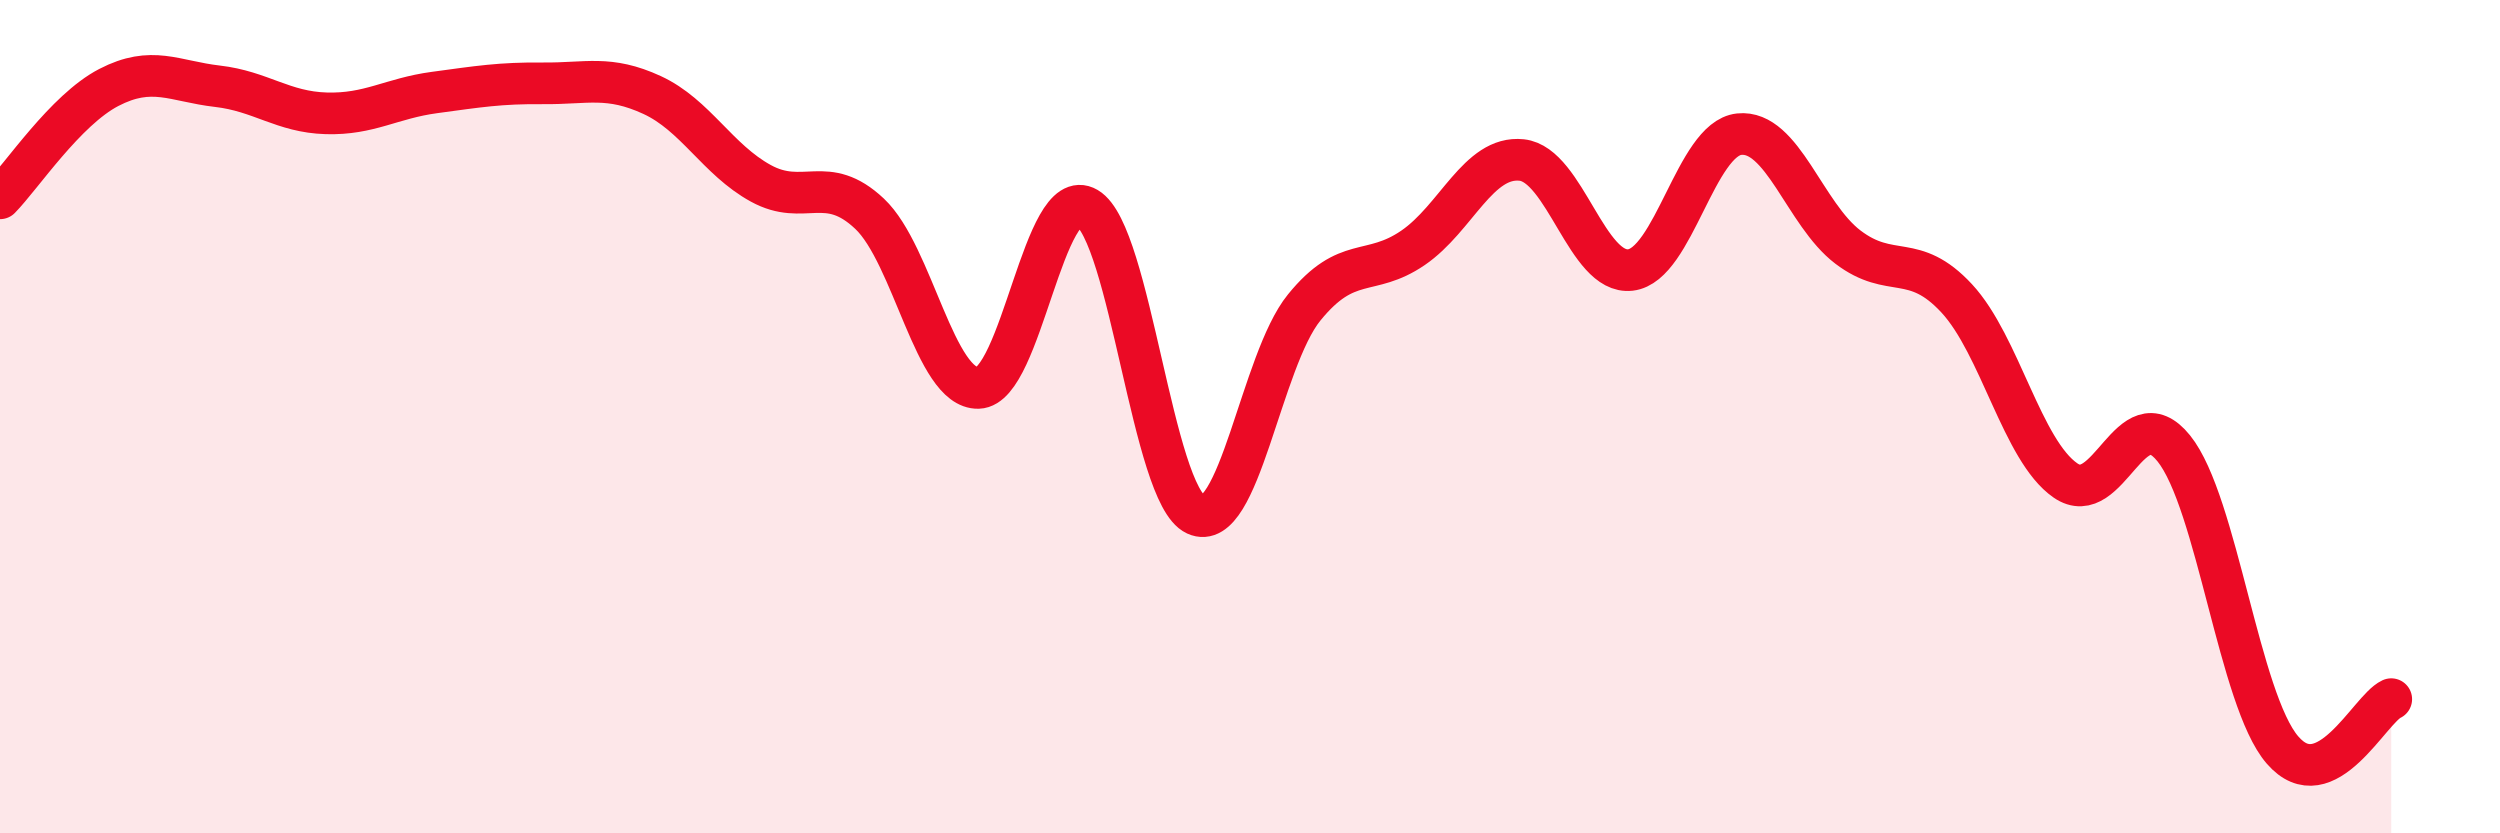 
    <svg width="60" height="20" viewBox="0 0 60 20" xmlns="http://www.w3.org/2000/svg">
      <path
        d="M 0,4.76 C 0.52,4.23 1.57,2.64 2.61,2.1 C 3.65,1.56 4.18,1.95 5.22,2.07 C 6.26,2.19 6.79,2.69 7.83,2.72 C 8.87,2.75 9.39,2.36 10.43,2.22 C 11.47,2.08 12,1.99 13.04,2 C 14.08,2.01 14.61,1.8 15.65,2.28 C 16.69,2.76 17.22,3.83 18.26,4.4 C 19.3,4.97 19.83,4.15 20.87,5.13 C 21.91,6.11 22.44,9.34 23.48,9.31 C 24.52,9.28 25.05,4.38 26.09,4.99 C 27.13,5.6 27.66,11.87 28.7,12.35 C 29.74,12.83 30.26,8.66 31.3,7.38 C 32.34,6.1 32.87,6.66 33.91,5.95 C 34.95,5.24 35.48,3.73 36.52,3.84 C 37.56,3.95 38.09,6.6 39.13,6.48 C 40.17,6.36 40.7,3.33 41.74,3.22 C 42.78,3.11 43.31,5.14 44.35,5.93 C 45.39,6.72 45.92,6.04 46.96,7.16 C 48,8.28 48.53,10.81 49.57,11.53 C 50.61,12.25 51.13,9.47 52.17,10.76 C 53.21,12.05 53.74,16.8 54.78,18 C 55.82,19.2 56.87,17.02 57.39,16.78L57.39 20L0 20Z"
        fill="#EB0A25"
        opacity="0.1"
        stroke-linecap="round"
        stroke-linejoin="round"
      />
      <path
        d="M 0,4.76 C 0.52,4.23 1.57,2.64 2.61,2.1 C 3.65,1.56 4.18,1.95 5.22,2.07 C 6.26,2.19 6.79,2.69 7.83,2.72 C 8.87,2.75 9.39,2.36 10.43,2.22 C 11.47,2.08 12,1.99 13.04,2 C 14.08,2.01 14.61,1.8 15.65,2.28 C 16.69,2.76 17.22,3.83 18.26,4.4 C 19.3,4.97 19.83,4.15 20.87,5.13 C 21.91,6.11 22.44,9.34 23.48,9.31 C 24.52,9.28 25.05,4.38 26.09,4.99 C 27.13,5.6 27.66,11.87 28.7,12.35 C 29.74,12.83 30.26,8.66 31.3,7.38 C 32.34,6.1 32.87,6.66 33.91,5.95 C 34.95,5.24 35.48,3.73 36.52,3.84 C 37.56,3.95 38.09,6.6 39.13,6.48 C 40.17,6.36 40.7,3.33 41.74,3.22 C 42.78,3.11 43.31,5.14 44.35,5.93 C 45.39,6.72 45.92,6.04 46.96,7.16 C 48,8.28 48.53,10.81 49.57,11.53 C 50.61,12.25 51.13,9.47 52.17,10.76 C 53.21,12.05 53.74,16.8 54.78,18 C 55.82,19.2 56.87,17.02 57.39,16.78"
        stroke="#EB0A25"
        stroke-width="1"
        fill="none"
        stroke-linecap="round"
        stroke-linejoin="round"
      />
    </svg>
  